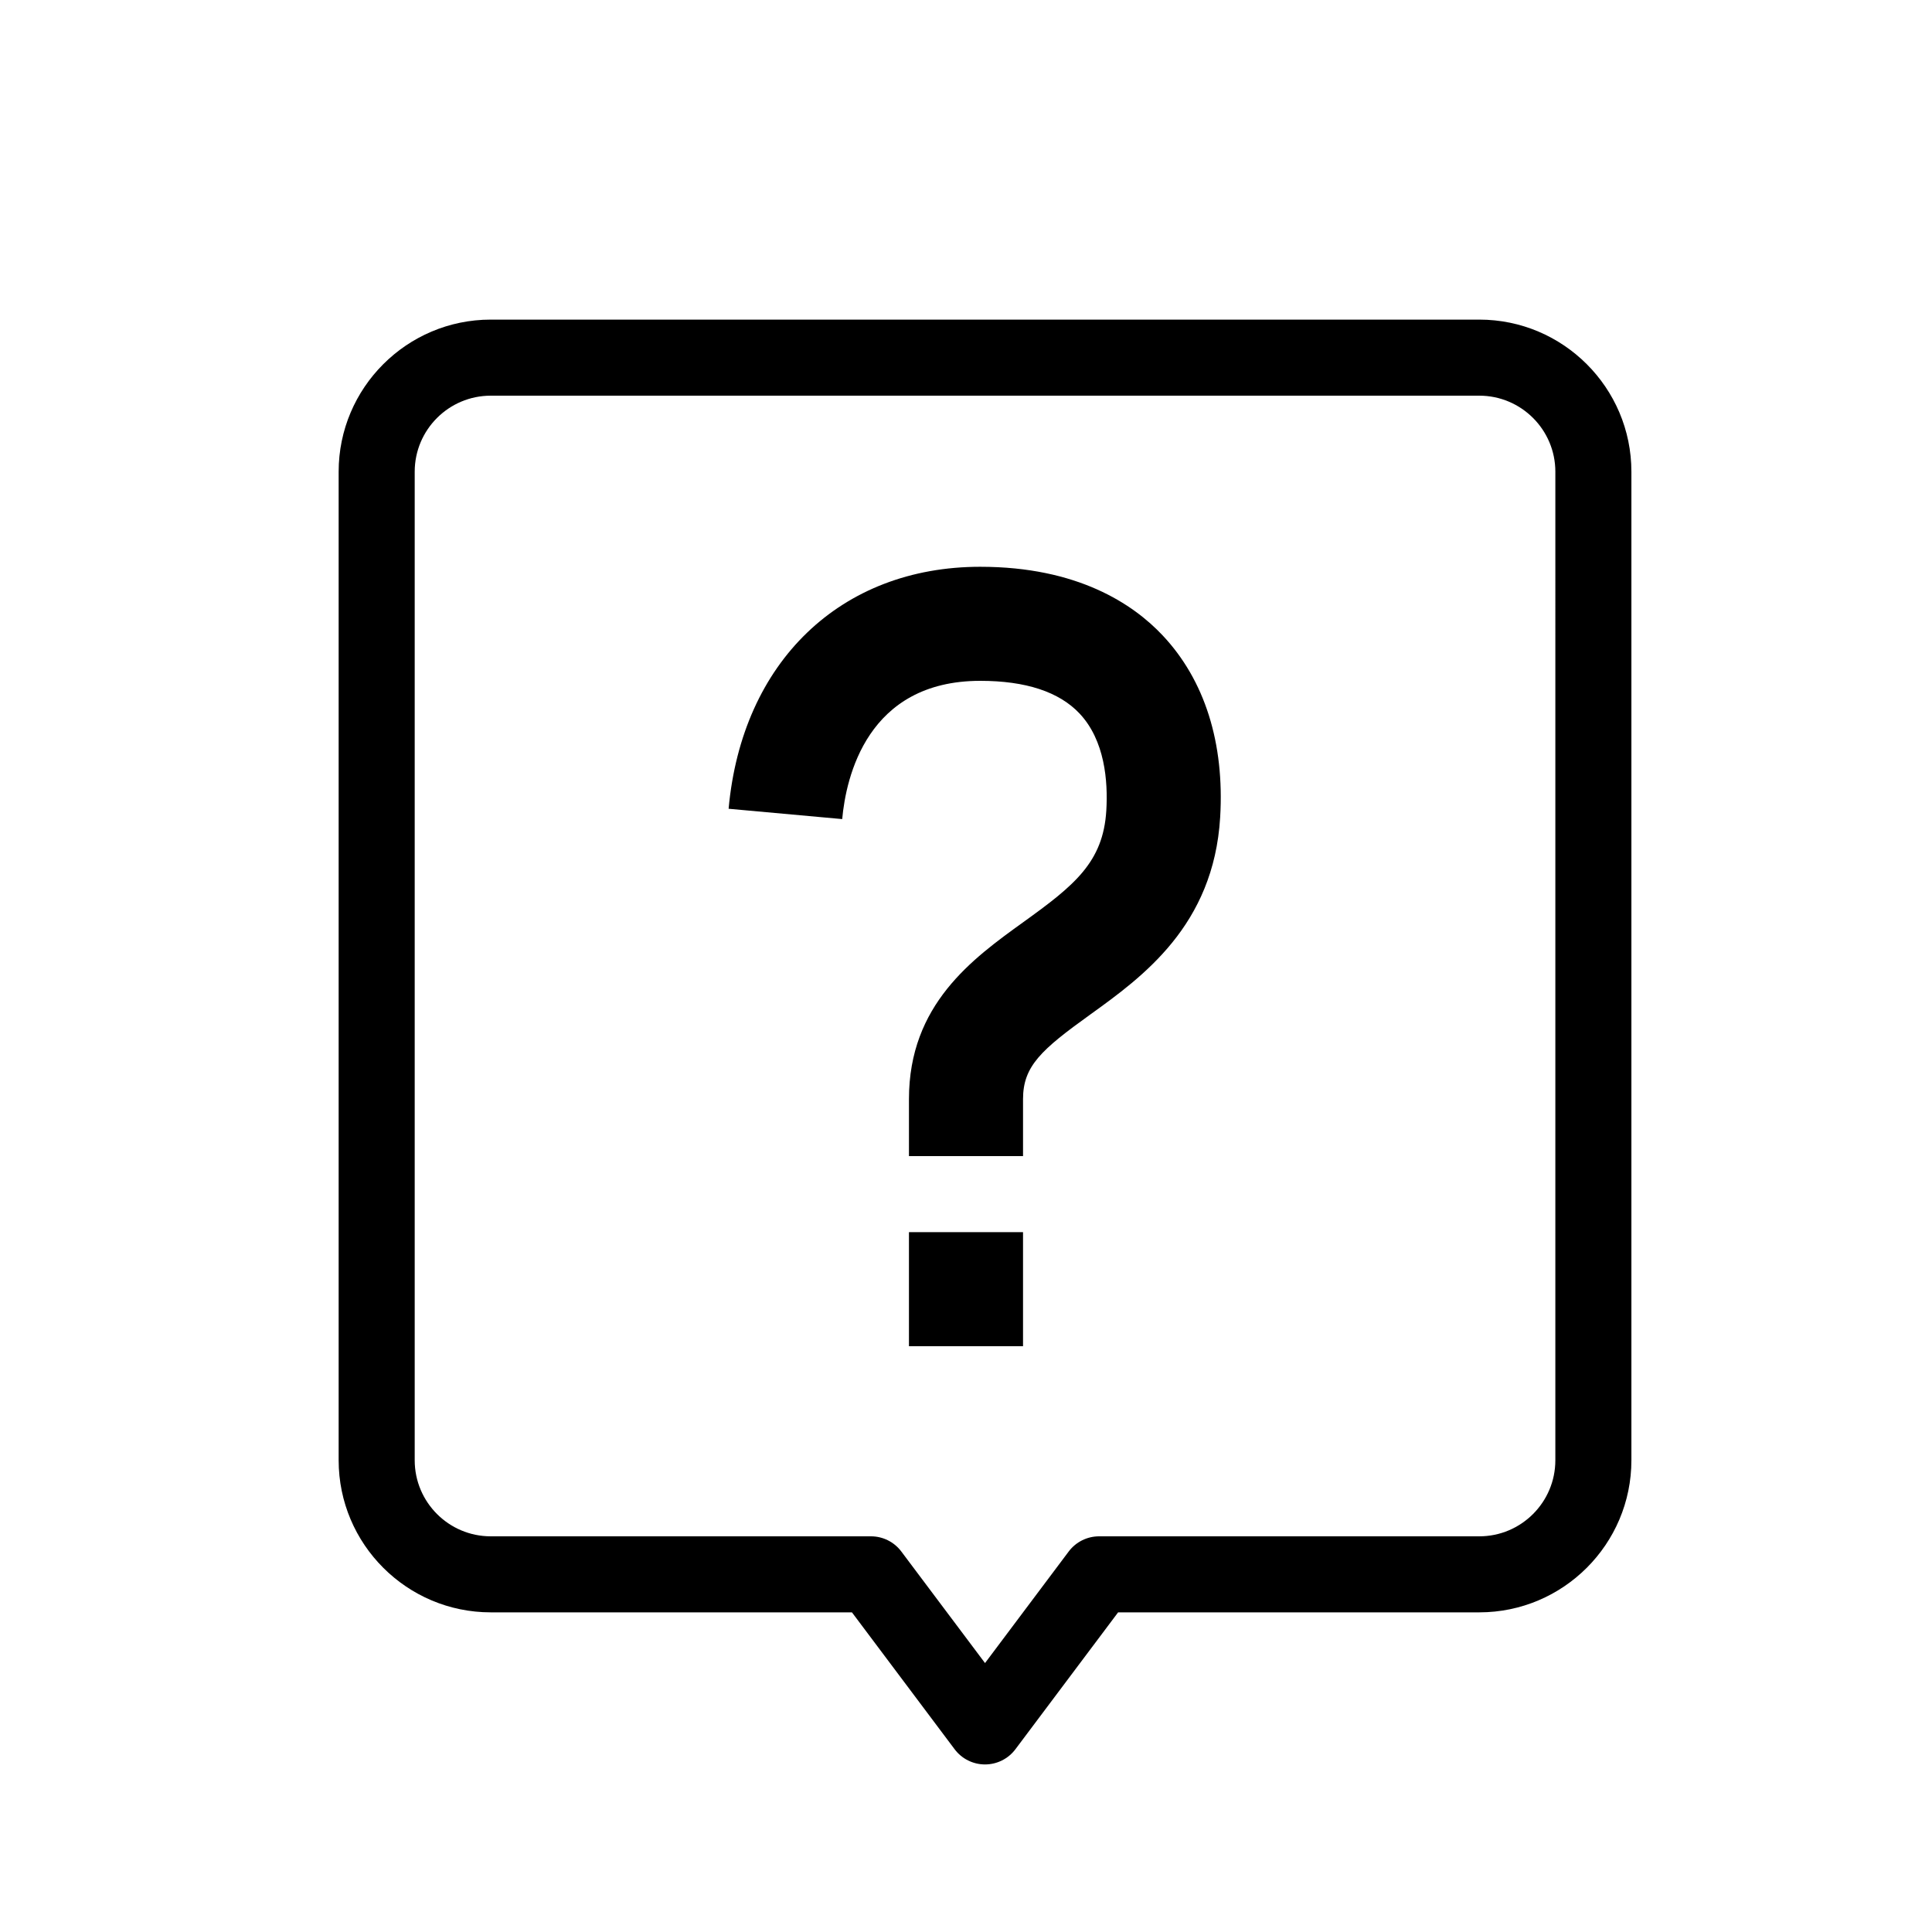 <?xml version="1.0" encoding="UTF-8"?>
<!-- Uploaded to: ICON Repo, www.svgrepo.com, Generator: ICON Repo Mixer Tools -->
<svg fill="#000000" width="800px" height="800px" version="1.1" viewBox="144 144 512 512" xmlns="http://www.w3.org/2000/svg">
 <path d="m536.03 228.7h-261.98c-22.223 0-40.305 18.082-40.305 40.305v261.98c0 22.227 18.082 40.305 40.305 40.305h95.723l27.207 36.27c1.898 2.539 4.887 4.035 8.059 4.035 3.168 0 6.16-1.496 8.062-4.035l27.207-36.27h95.723c22.227 0 40.305-18.078 40.305-40.305v-261.98c0-22.223-18.078-40.305-40.305-40.305zm20.152 302.29c0 11.109-9.043 20.152-20.152 20.152h-100.76c-3.168 0-6.16 1.496-8.062 4.035l-22.168 29.551-22.168-29.547c-1.898-2.543-4.887-4.039-8.059-4.039h-100.76c-11.113 0-20.152-9.043-20.152-20.152v-261.98c0-11.113 9.039-20.152 20.152-20.152h261.98c11.109 0 20.152 9.039 20.152 20.152zm-171.3-30.227h30.23v-30.23h-30.23zm18.895-206.56c-36.973 0-63.152 25.172-66.688 64.129l30.102 2.734c1-11.016 6.57-36.637 36.586-36.637 12.055 0 20.898 2.91 26.312 8.656 6.711 7.125 7.559 17.914 7.094 25.711-0.828 13.715-8.484 19.855-21.938 29.539-13.52 9.738-30.363 21.859-30.363 46.934v15.113h30.23v-15.113c0-8.762 4.883-13.105 17.801-22.398 13.805-9.945 32.719-23.555 34.441-52.266 1.18-19.703-4.098-36.391-15.262-48.238-7.805-8.289-22.516-18.164-48.316-18.164z"/>
</svg>